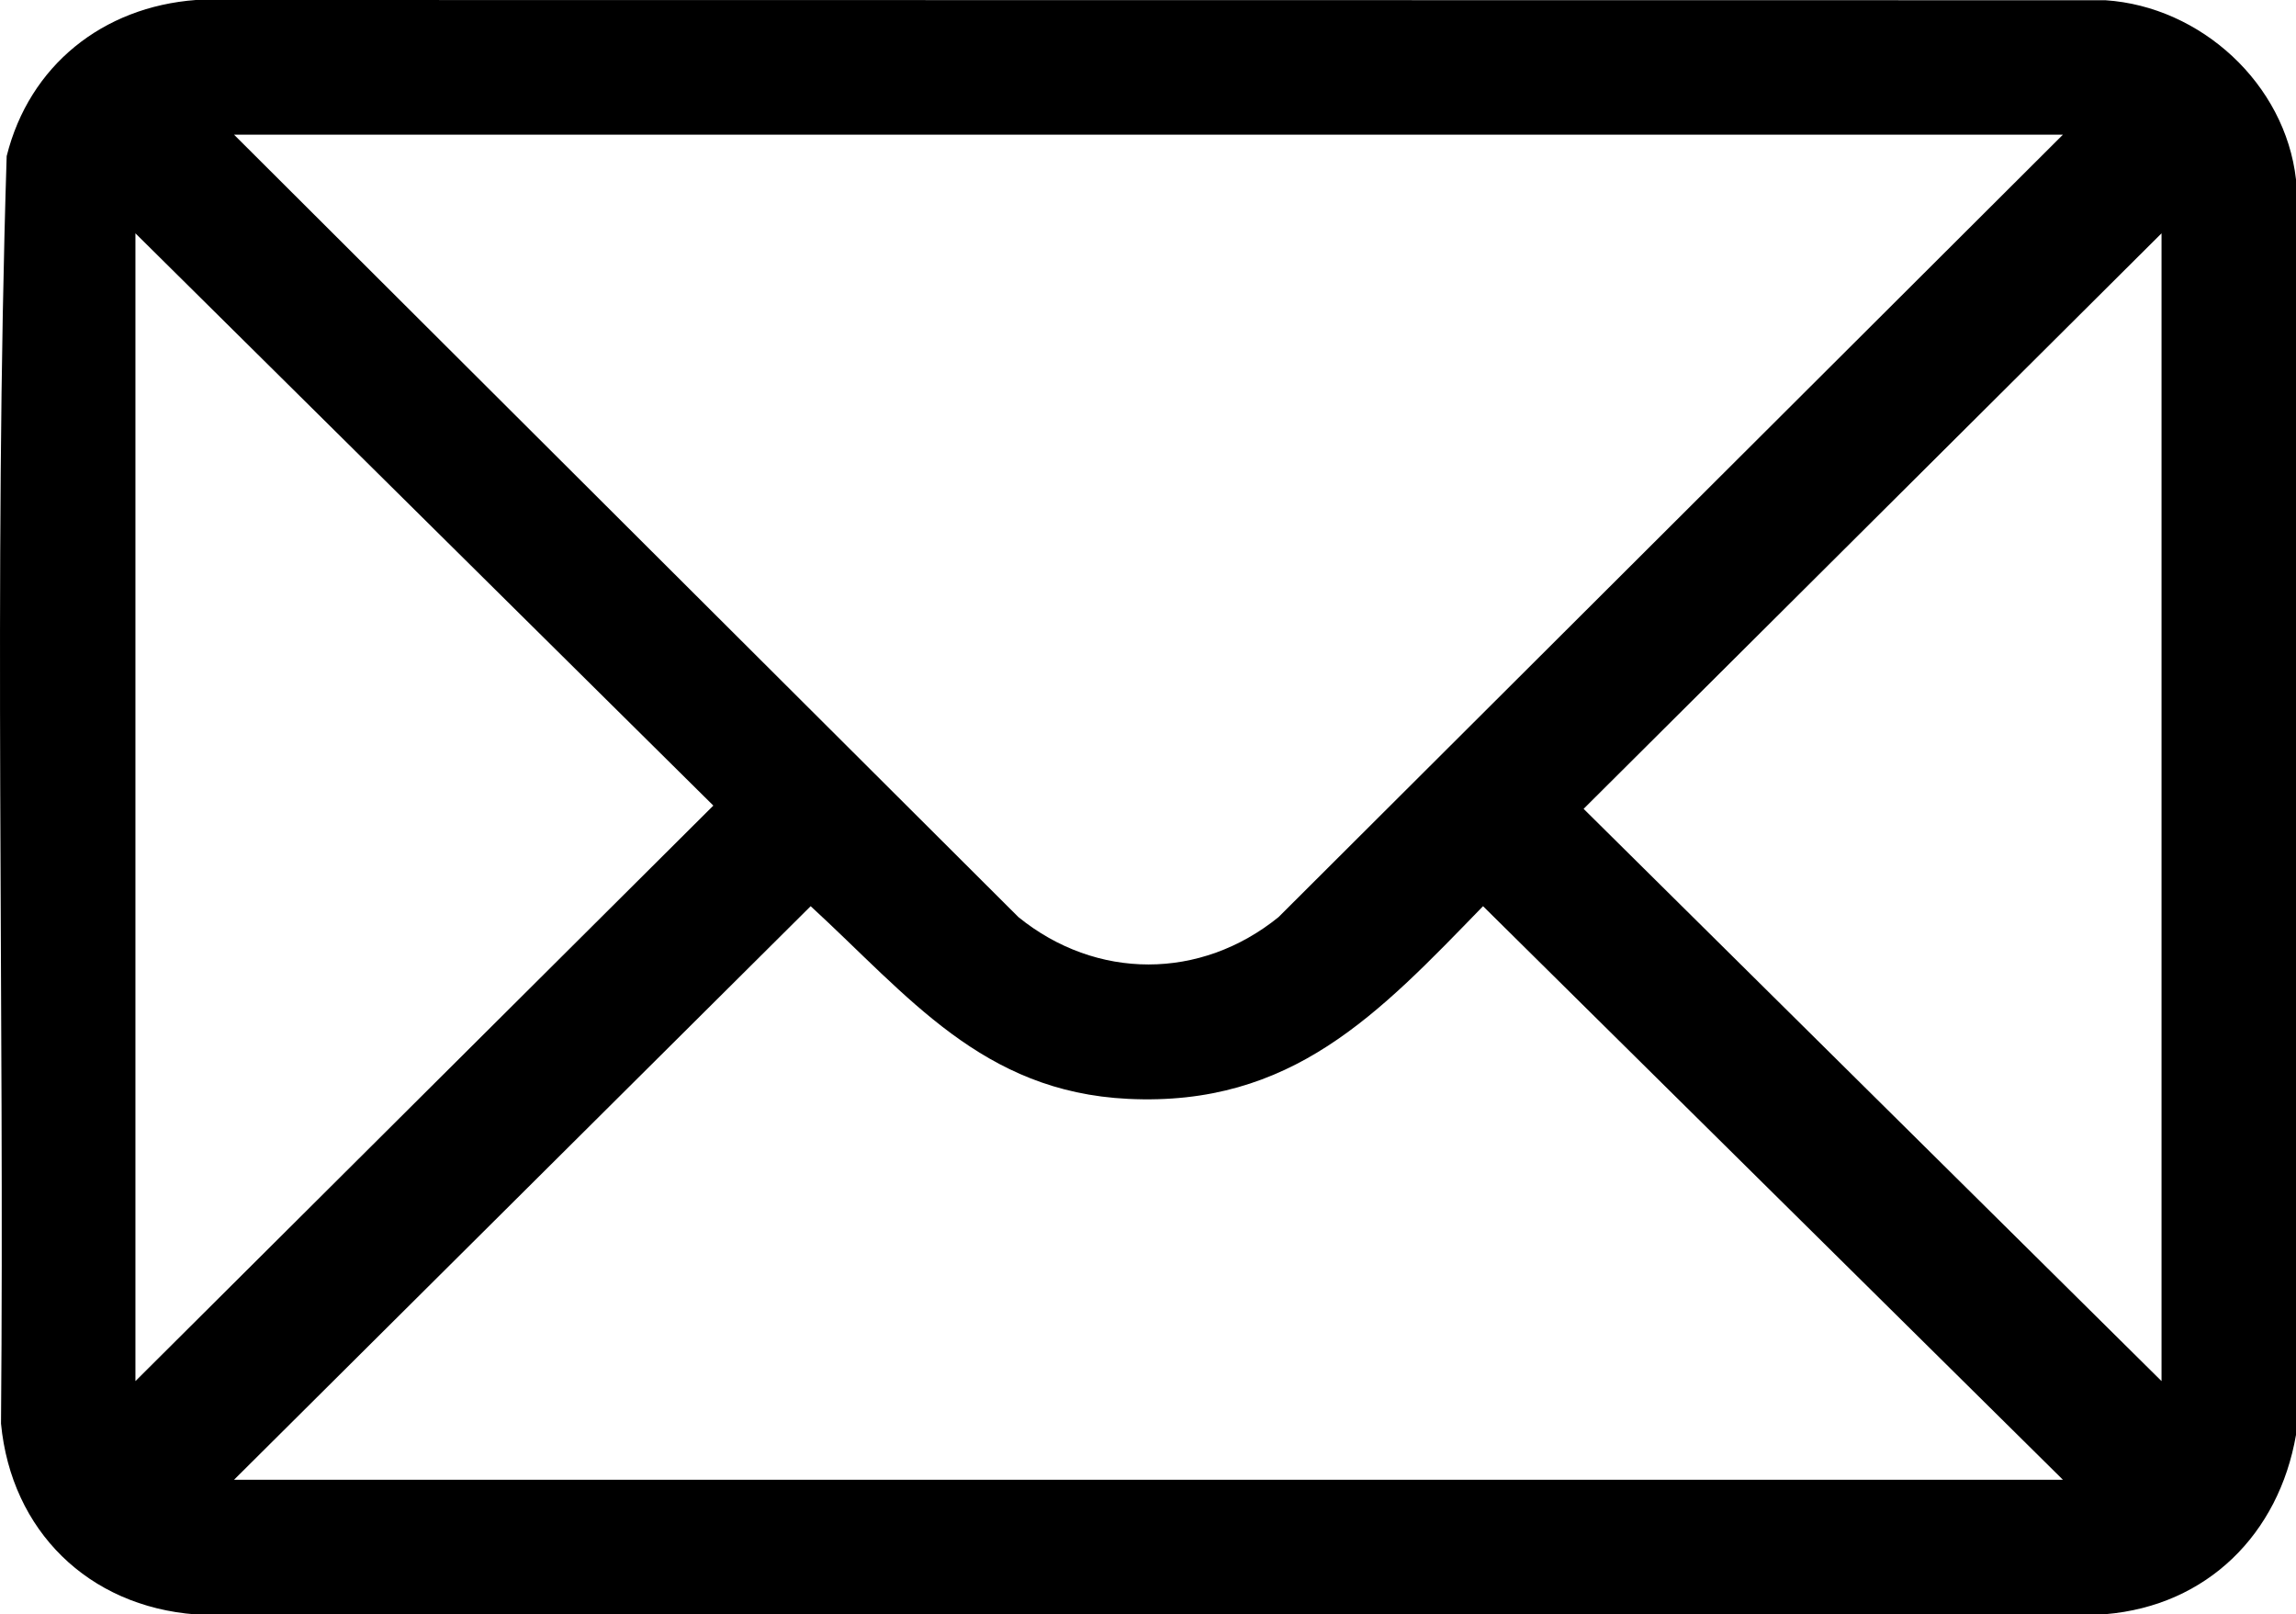 <svg viewBox="0 0 408.97 287.501" xmlns="http://www.w3.org/2000/svg" data-name="Camada 1" id="Camada_1">
  <path d="M408.97,31.969v223.563c-3.059,17.629-15.799,30.405-33.946,31.925l-340.155.043c-19.138-1.435-32.865-14.902-34.689-33.977C.819,178.319-1.167,102.856,1.189,27.799,5.23,11.637,18.334,1.241,34.87,0l340.155.043c16.999,1.118,32.023,14.871,33.946,31.925ZM367.451,23.984H41.688l139.718,139.337c13.875,11.243,32.451,11.244,46.328,0L367.451,23.984ZM24.122,245.951l102.941-102.49L24.122,41.55v204.401ZM385.017,245.951V41.55l-102.941,102.49,102.941,101.911ZM367.451,263.517l-103.288-102.143c-18.655,19.216-34.063,35.723-63.225,34.314-25.971-1.255-39.119-18.315-56.541-34.314l-102.709,102.143h325.764Z"></path>
</svg>